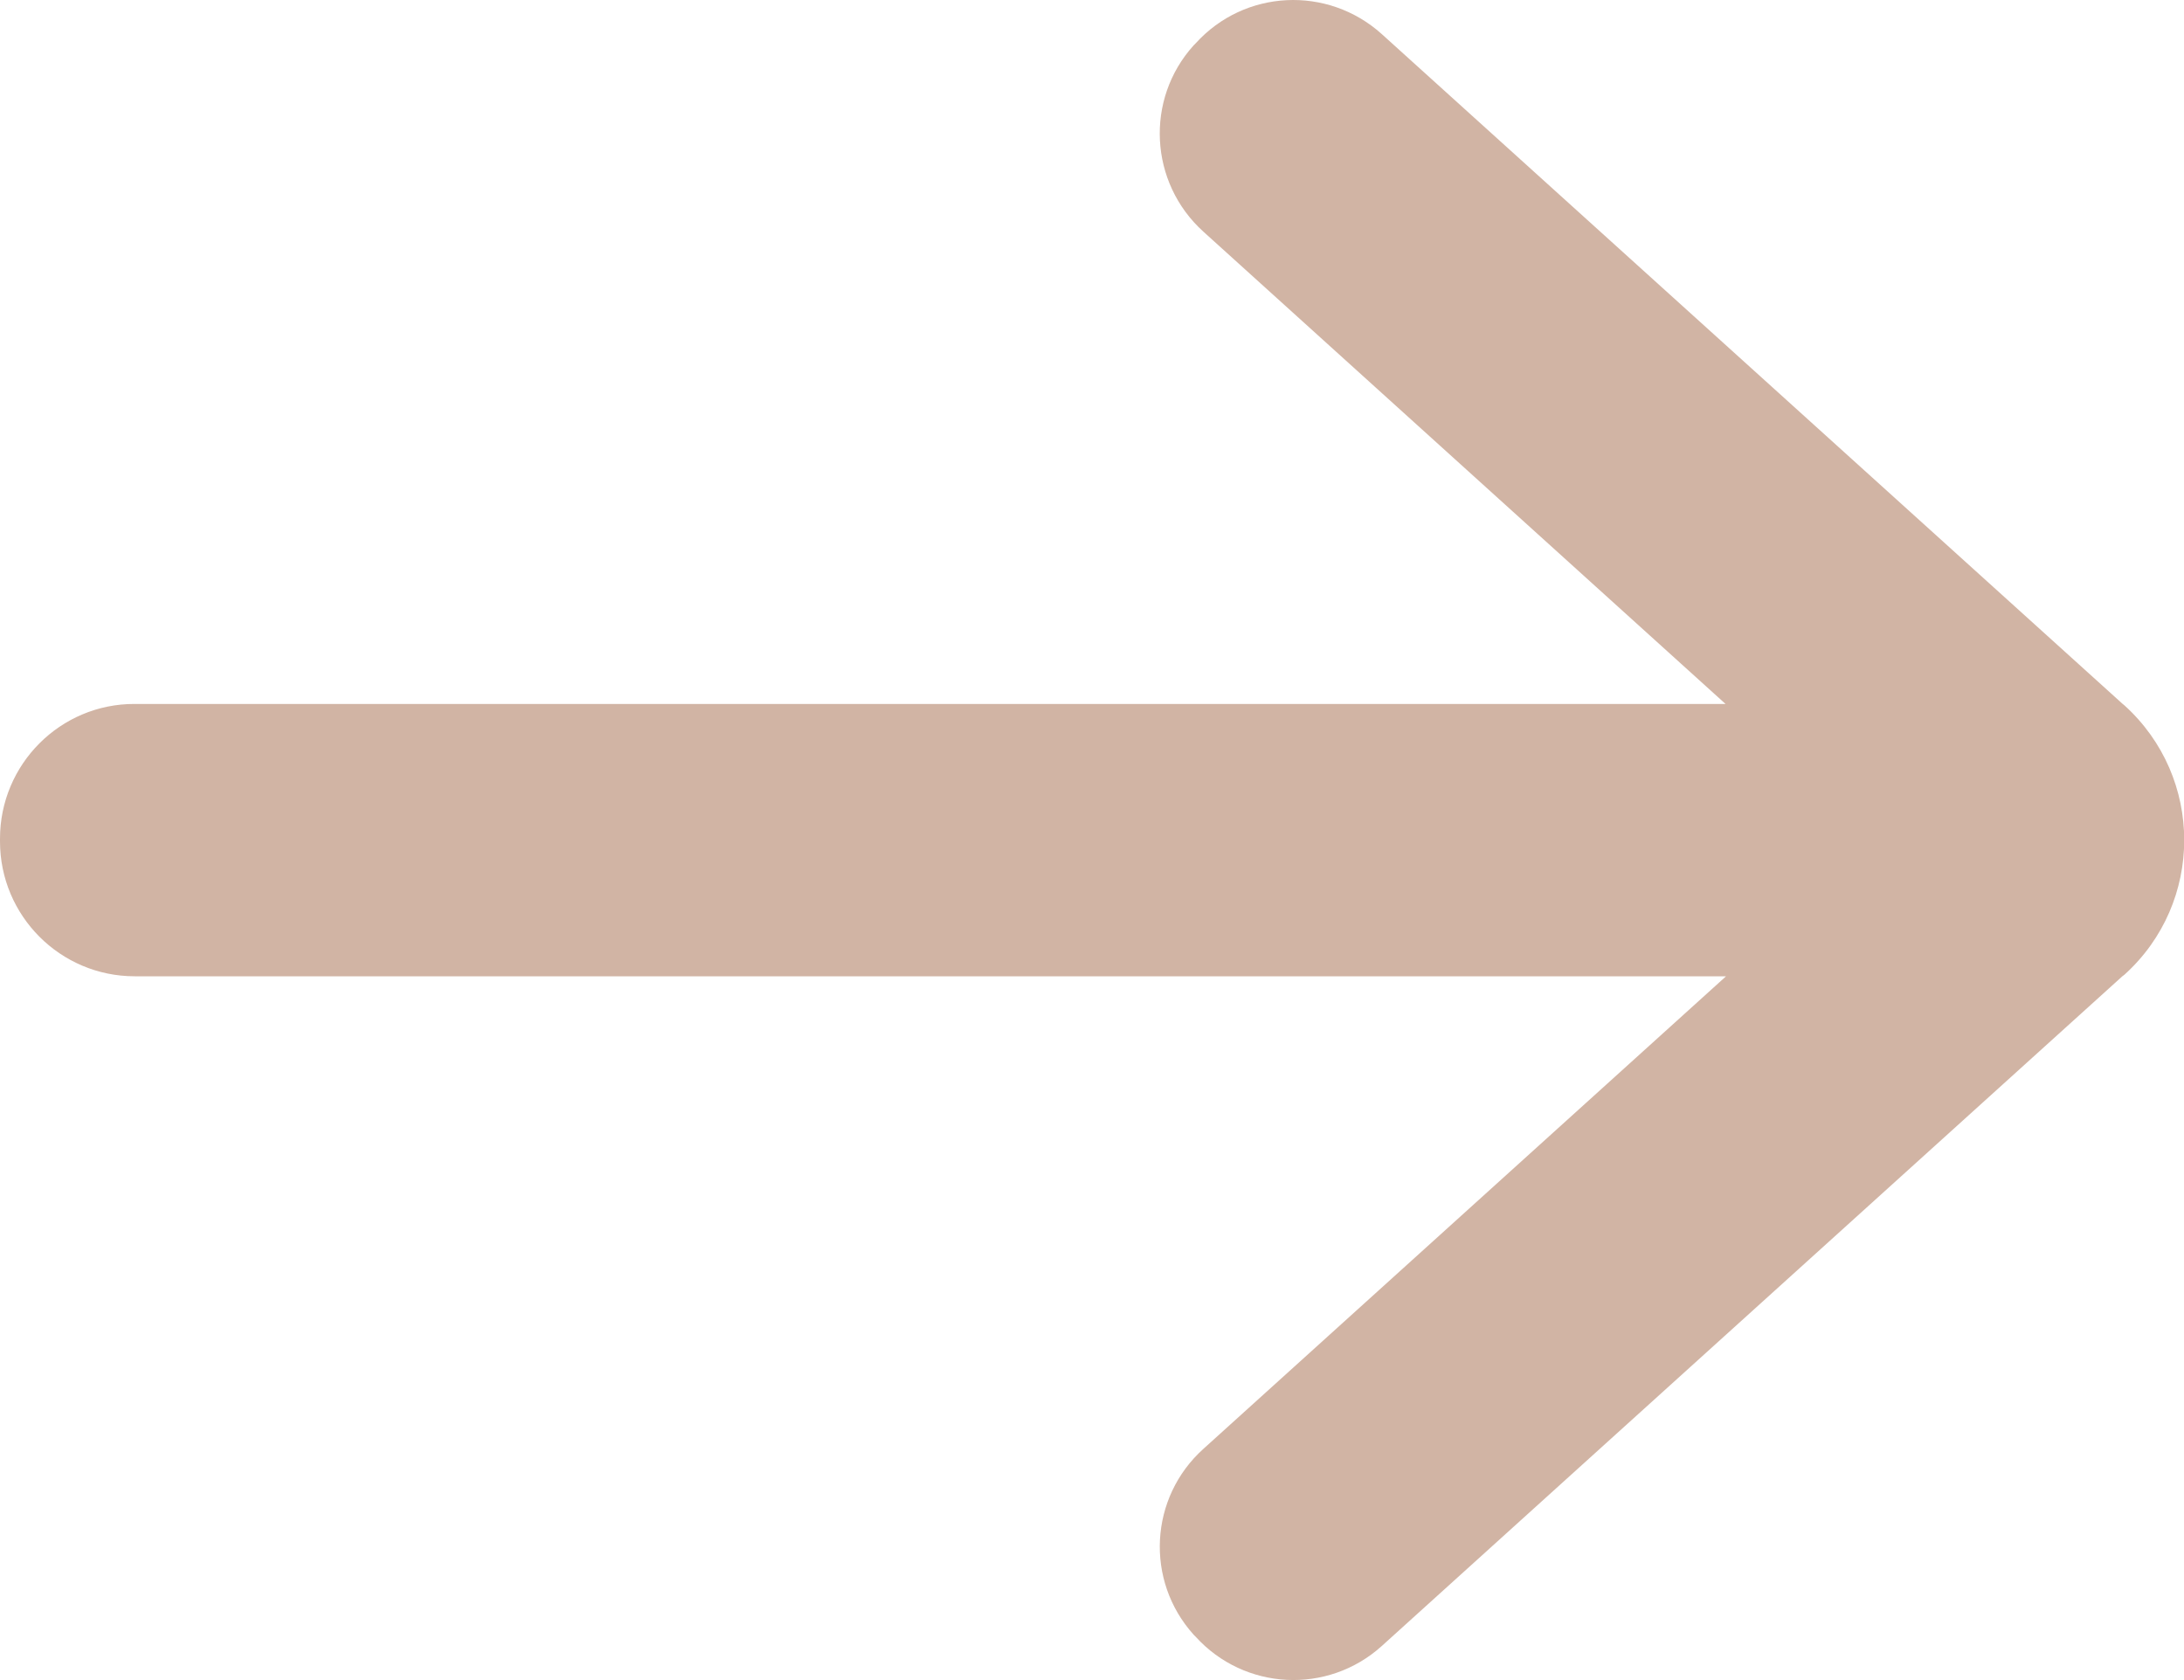 <?xml version="1.0" encoding="utf-8"?>
<!-- Generator: Adobe Illustrator 16.0.0, SVG Export Plug-In . SVG Version: 6.00 Build 0)  -->
<!DOCTYPE svg PUBLIC "-//W3C//DTD SVG 1.1//EN" "http://www.w3.org/Graphics/SVG/1.1/DTD/svg11.dtd">
<svg version="1.1" id="圖層_1" xmlns="http://www.w3.org/2000/svg" xmlns:xlink="http://www.w3.org/1999/xlink" x="0px" y="0px"
	 width="13px" height="10px" viewBox="0 0 13 10" enable-background="new 0 0 13 10" xml:space="preserve">
<path fill="#D1B4A4" d="M12.645,5.802c0.475-0.429,0.475-1.174,0-1.604l-0.01-0.008l-4.41-3.987
	C7.902-0.088,7.407-0.063,7.117,0.258L7.105,0.27C6.815,0.591,6.841,1.087,7.162,1.378l3.109,2.812h-9.47
	C0.359,4.189,0,4.549,0,4.992v0.016c0,0.443,0.359,0.803,0.802,0.803h9.472l-3.11,2.812C6.841,8.913,6.815,9.408,7.105,9.73
	l0.012,0.012c0.29,0.32,0.785,0.346,1.107,0.056l4.409-3.987L12.645,5.802z"/>
</svg>
